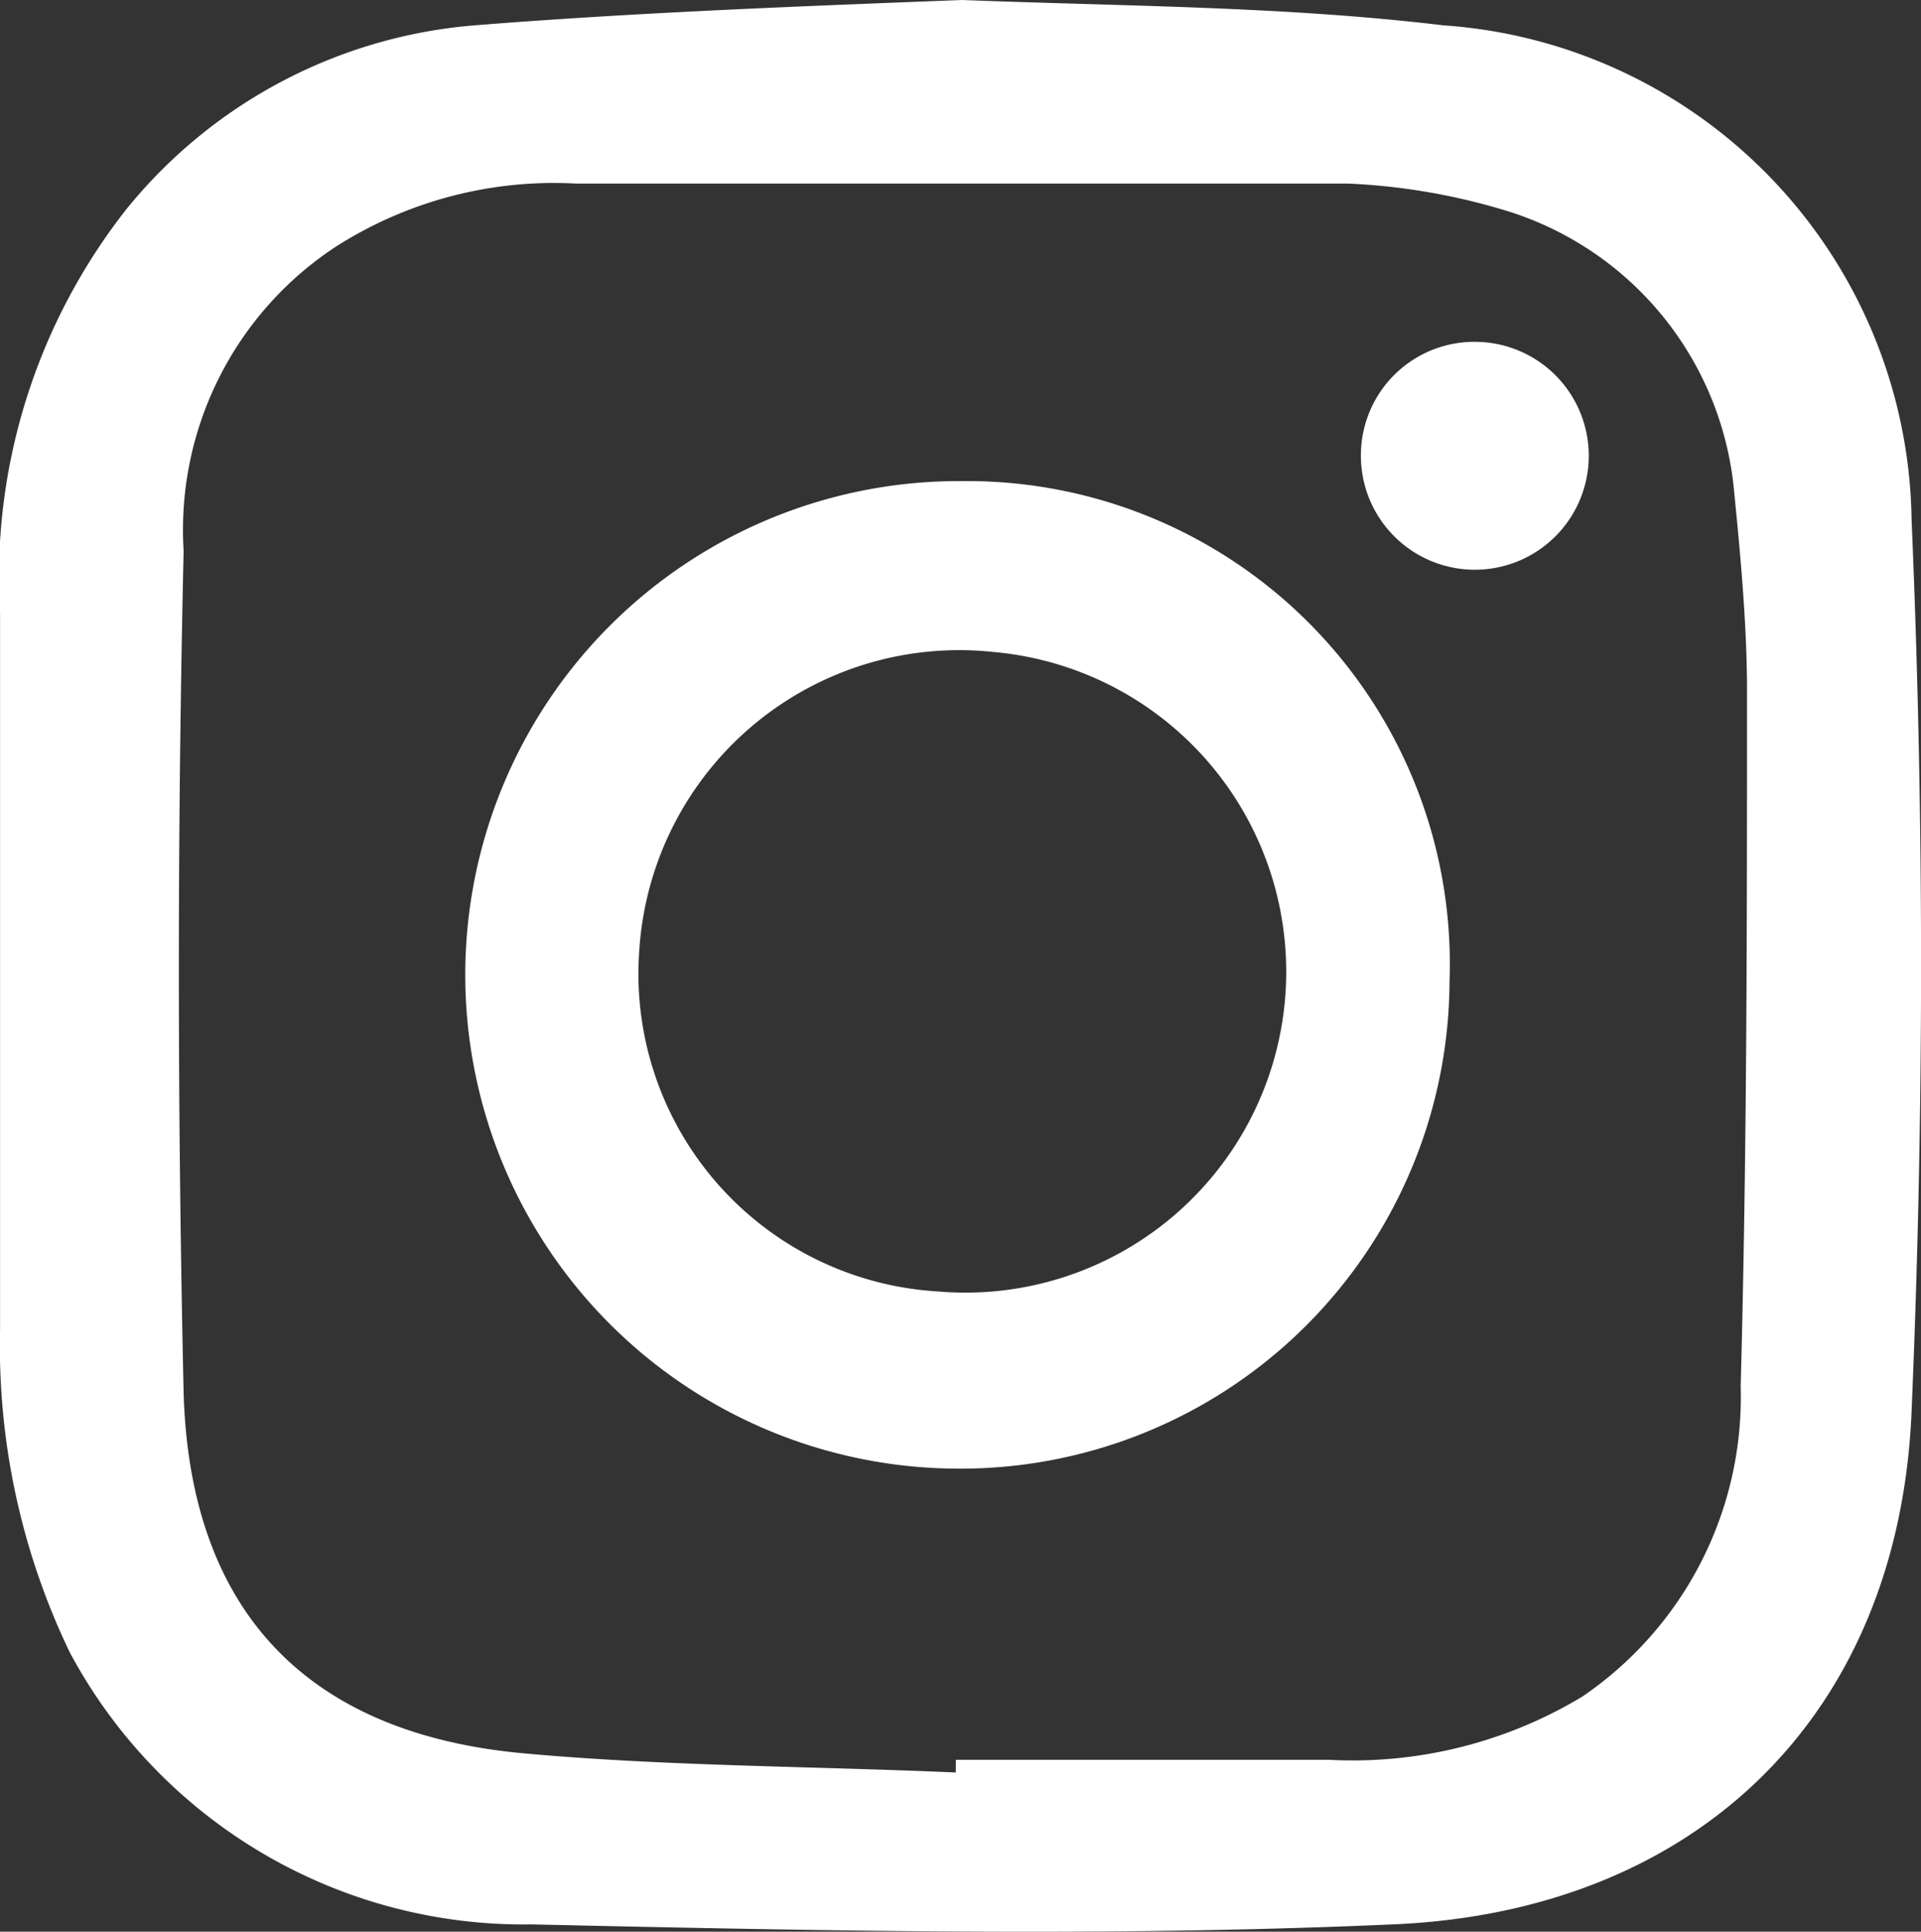 <svg xmlns="http://www.w3.org/2000/svg" viewBox="0 0 30.35 30.515">
  <rect x="0" y="0" width="30.35" height="30.515" fill="#333333" stroke="none"/>
  <defs>
    <style>
      .cls-1 {
        fill: #fff;
      }
    </style>
  </defs>
  <g id="Group_24" data-name="Group 24" transform="translate(-312.599 -760.6)">
    <path id="Path_54" data-name="Path 54" class="cls-1" d="M327.8,760.6c2.6.1,5.1.1,7.6.4a7.941,7.941,0,0,1,7.4,7.8q.3,7.05,0,14.1c-.2,4.8-3.4,7.9-8.2,8.1-4.5.2-9.1.1-13.6,0a8.133,8.133,0,0,1-7.3-4.3,11.163,11.163,0,0,1-1.1-5.1V770.3a9.41,9.41,0,0,1,2-6.4,7.9,7.9,0,0,1,5.5-2.9C322.6,760.8,325.2,760.7,327.8,760.6Zm-.1,28v-.2h5.9a7.027,7.027,0,0,0,4-1,5.723,5.723,0,0,0,2.5-4.9c.1-3.7.1-7.3.1-11,0-1-.1-2.1-.2-3.1a5.128,5.128,0,0,0-3.7-4.5,10.038,10.038,0,0,0-2.4-.4H321.7a6.4,6.4,0,0,0-3.8,1,5.352,5.352,0,0,0-2.4,4.8c-.1,4.4-.1,8.8,0,13.3.1,3.5,2,5.4,5.4,5.7C323.1,788.5,325.4,788.5,327.7,788.6Z"/>
    <path id="Path_55" data-name="Path 55" class="cls-1" d="M327.7,783.8a7.8,7.8,0,1,1,.1-15.6,7.626,7.626,0,0,1,7.7,7.9A7.725,7.725,0,0,1,327.7,783.8Zm-5-8.2a5.027,5.027,0,0,0,4.7,5.4,5.07,5.07,0,0,0,.9-10.1A5.065,5.065,0,0,0,322.7,775.6Z"/>
    <path id="Path_56" data-name="Path 56" class="cls-1" d="M335.9,766a1.8,1.8,0,1,1-1.8,1.8A1.792,1.792,0,0,1,335.9,766Z"/>
  </g>
</svg>
